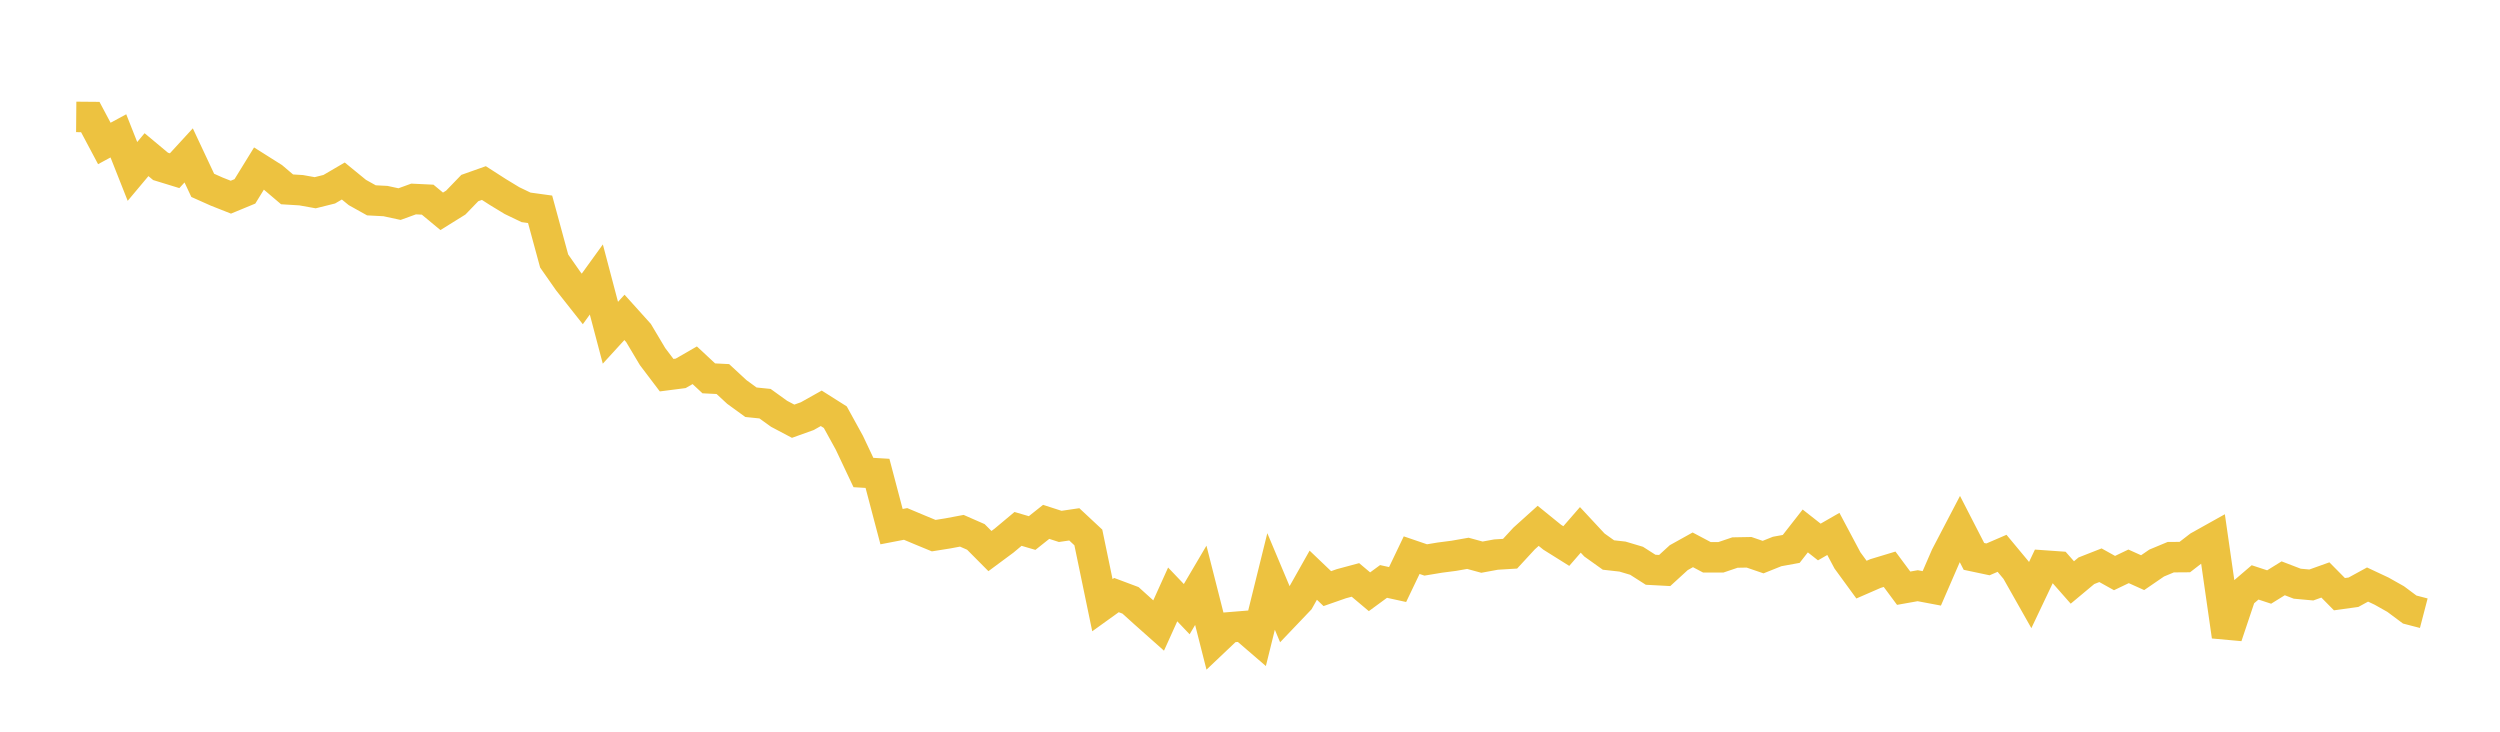 <svg width="164" height="48" xmlns="http://www.w3.org/2000/svg" xmlns:xlink="http://www.w3.org/1999/xlink"><path fill="none" stroke="rgb(237,194,64)" stroke-width="2" d="M5,7.669L5.922,7.677L6.844,9.411L7.766,8.912L8.689,11.246L9.611,10.146L10.533,10.915L11.455,11.198L12.377,10.194L13.299,12.159L14.222,12.571L15.144,12.935L16.066,12.554L16.988,11.057L17.91,11.639L18.832,12.422L19.754,12.478L20.677,12.643L21.599,12.413L22.521,11.874L23.443,12.628L24.365,13.142L25.287,13.19L26.21,13.389L27.132,13.054L28.054,13.098L28.976,13.863L29.898,13.29L30.82,12.335L31.743,12.008L32.665,12.6L33.587,13.16L34.509,13.603L35.431,13.73L36.353,17.122L37.275,18.441L38.198,19.61L39.12,18.334L40.042,21.829L40.964,20.82L41.886,21.844L42.808,23.392L43.731,24.611L44.653,24.492L45.575,23.961L46.497,24.82L47.419,24.866L48.341,25.718L49.263,26.387L50.186,26.481L51.108,27.145L52.03,27.632L52.952,27.302L53.874,26.785L54.796,27.368L55.719,29.046L56.641,30.997L57.563,31.052L58.485,34.548L59.407,34.37L60.329,34.757L61.251,35.138L62.174,34.991L63.096,34.818L64.018,35.222L64.94,36.15L65.862,35.467L66.784,34.696L67.707,34.967L68.629,34.234L69.551,34.532L70.473,34.397L71.395,35.257L72.317,39.701L73.24,39.037L74.162,39.383L75.084,40.216L76.006,41.035L76.928,38.994L77.85,39.961L78.772,38.396L79.695,42.03L80.617,41.156L81.539,41.081L82.461,41.874L83.383,38.144L84.305,40.337L85.228,39.369L86.15,37.733L87.072,38.613L87.994,38.291L88.916,38.043L89.838,38.819L90.76,38.143L91.683,38.345L92.605,36.418L93.527,36.733L94.449,36.58L95.371,36.46L96.293,36.298L97.216,36.55L98.138,36.38L99.06,36.324L99.982,35.325L100.904,34.495L101.826,35.243L102.749,35.821L103.671,34.76L104.593,35.751L105.515,36.409L106.437,36.512L107.359,36.787L108.281,37.376L109.204,37.425L110.126,36.582L111.048,36.069L111.97,36.558L112.892,36.559L113.814,36.247L114.737,36.23L115.659,36.546L116.581,36.177L117.503,36.009L118.425,34.83L119.347,35.555L120.269,35.025L121.192,36.76L122.114,38.024L123.036,37.622L123.958,37.343L124.88,38.586L125.802,38.422L126.725,38.596L127.647,36.471L128.569,34.706L129.491,36.5L130.413,36.695L131.335,36.297L132.257,37.406L133.18,39.039L134.102,37.098L135.024,37.163L135.946,38.21L136.868,37.441L137.79,37.079L138.713,37.593L139.635,37.152L140.557,37.567L141.479,36.935L142.401,36.551L143.323,36.544L144.246,35.832L145.168,35.317L146.09,41.742L147.012,38.994L147.934,38.205L148.856,38.508L149.778,37.937L150.701,38.291L151.623,38.375L152.545,38.045L153.467,38.978L154.389,38.85L155.311,38.346L156.234,38.779L157.156,39.299L158.078,39.986L159,40.226"></path></svg>
